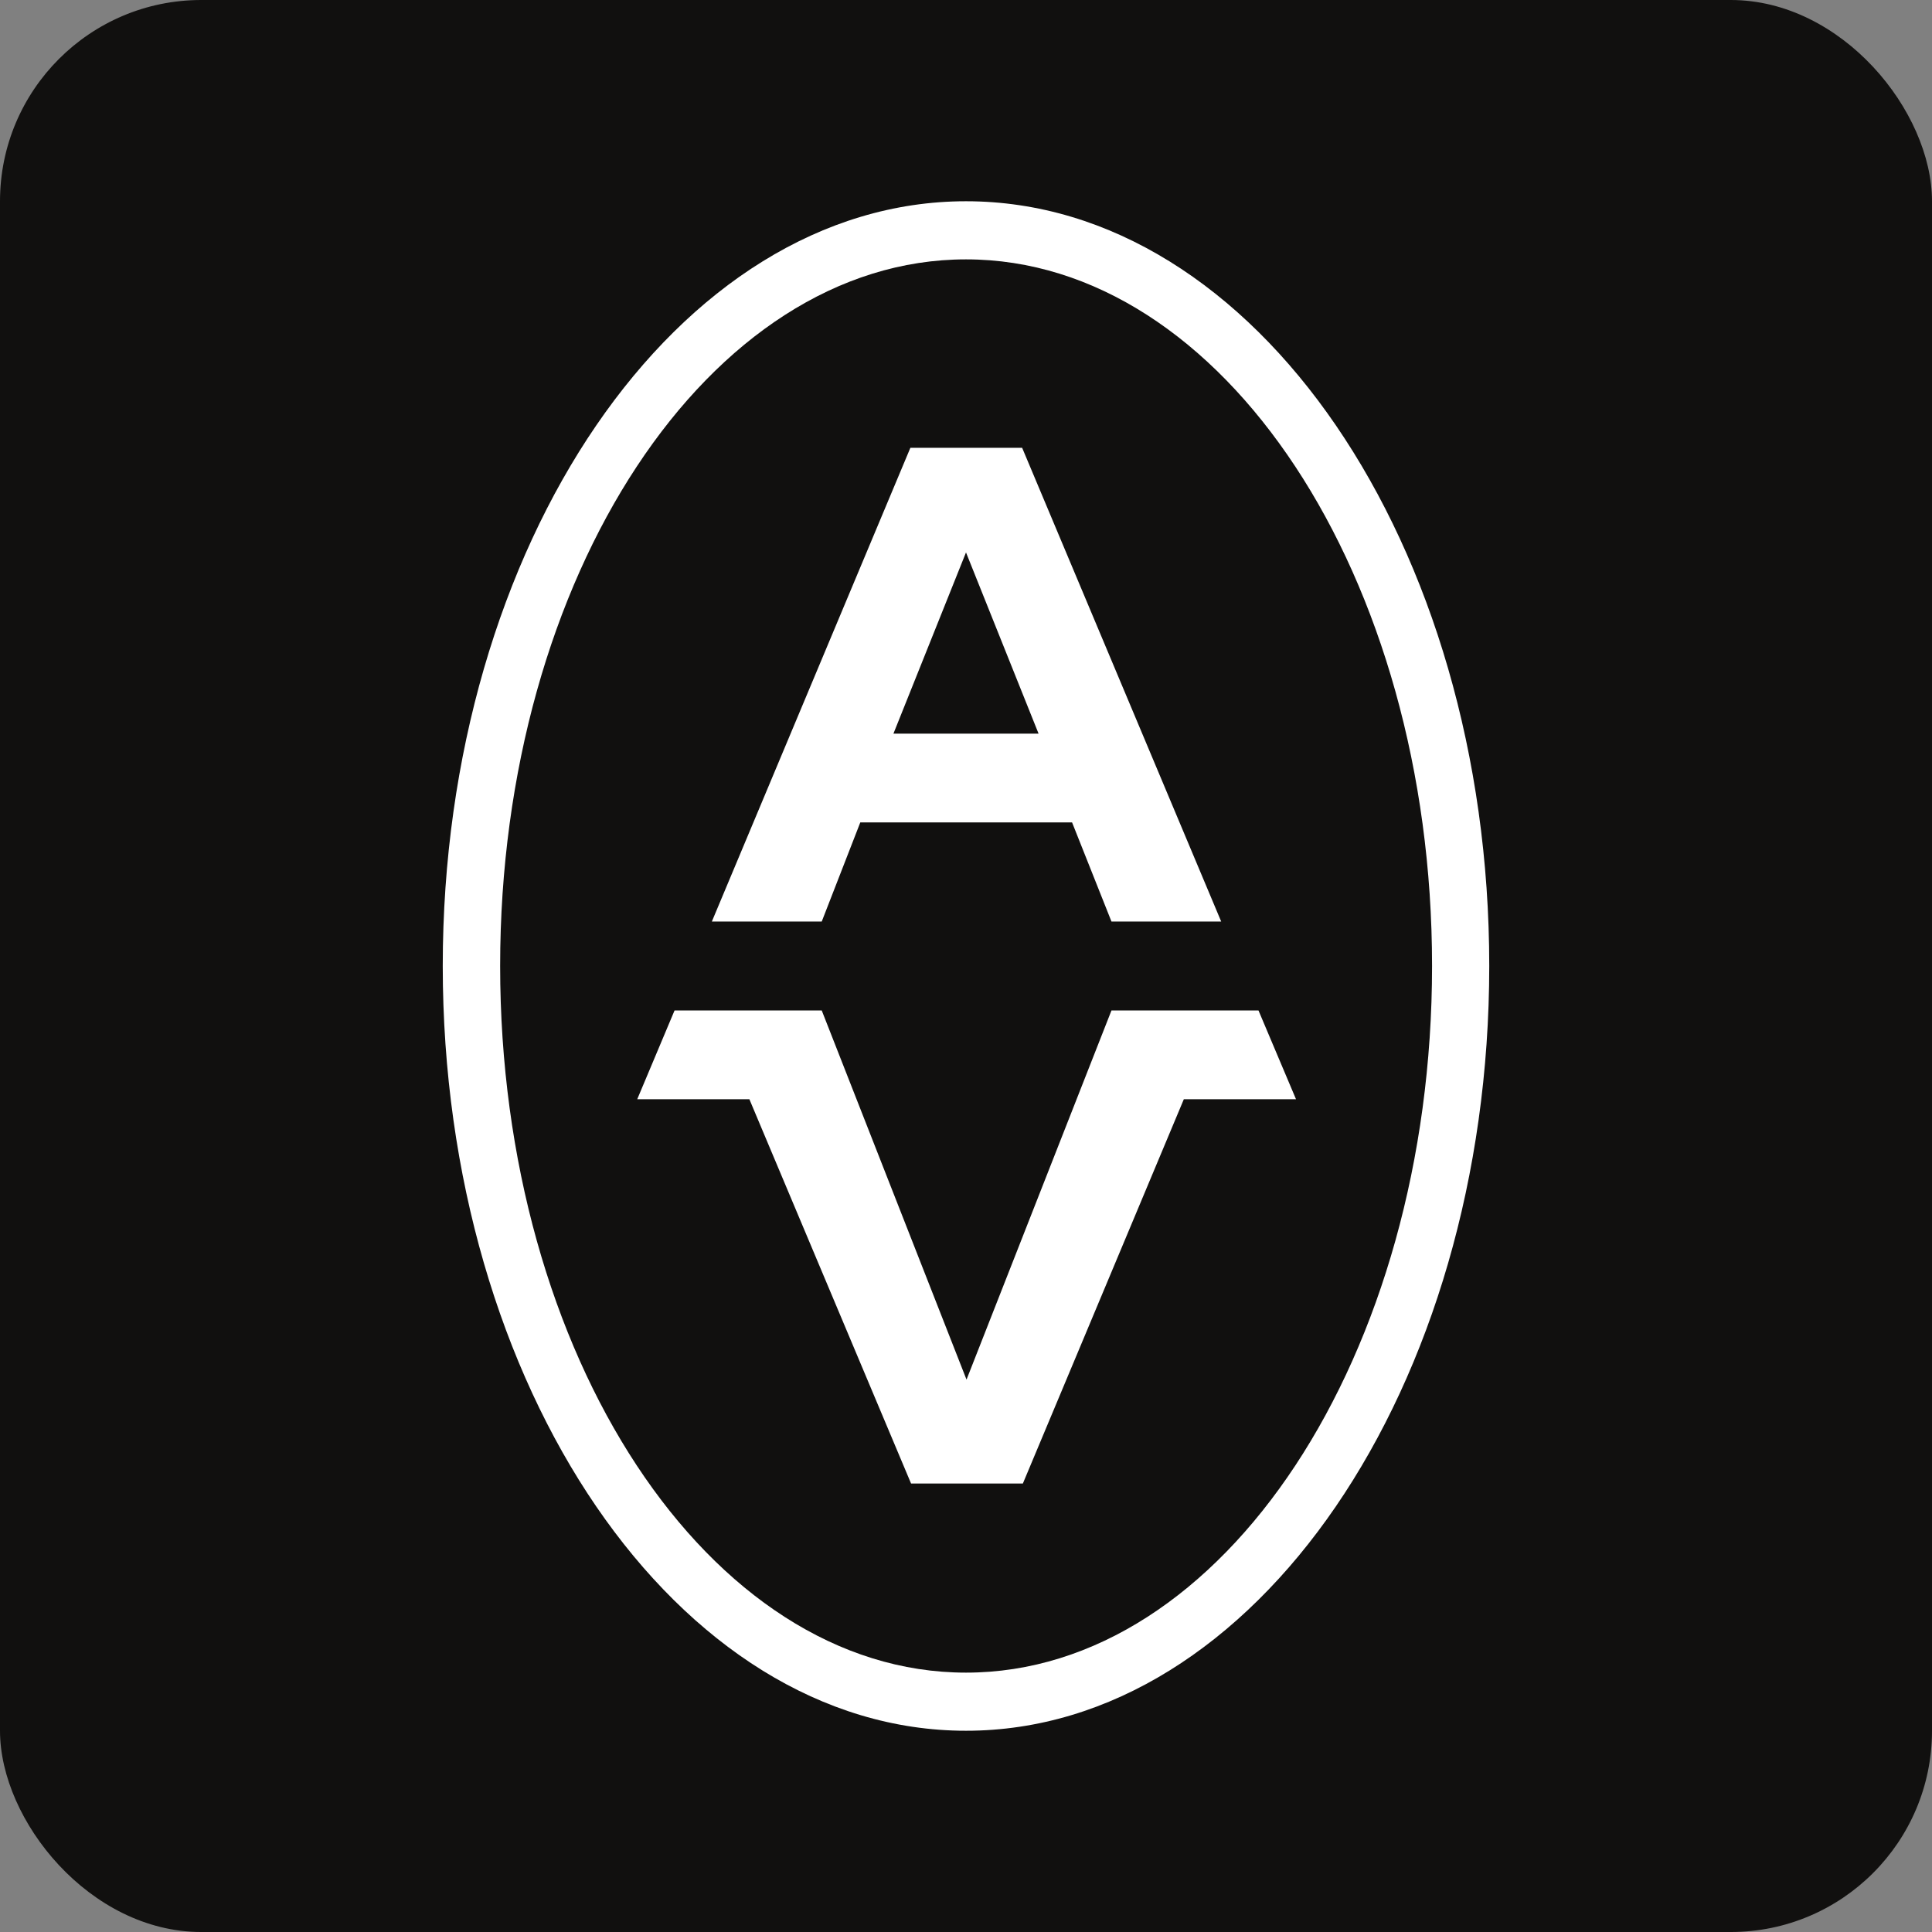 <?xml version="1.0" encoding="UTF-8"?> <svg xmlns="http://www.w3.org/2000/svg" width="48" height="48" viewBox="0 0 48 48" fill="none"><rect x="0" y="0" width="48" height="48" fill="#808080" stroke="none"/><rect width="48" height="48" rx="5" fill="#11100F"></rect><g clip-path="url(#clip0_506_6)"><path d="M21.374 20.432H26.635L27.614 22.895H30.34L25.395 11.126H22.618L17.686 22.895H20.416L21.374 20.432ZM24 13.725L25.803 18.227H22.197L24 13.725Z" fill="white"></path><path d="M31.267 25.105H27.614L24.013 34.276L20.416 25.105H16.759L15.832 27.31H18.618L22.635 36.857H25.413L29.412 27.31H32.199L31.267 25.105Z" fill="white"></path><path d="M24 5C16.833 5 11 13.523 11 23.998C11 34.472 16.833 43 24 43C31.167 43 37 34.477 37 23.998C37 13.519 31.176 5 24 5ZM24 41.556C17.617 41.556 12.426 33.681 12.426 23.998C12.426 14.315 17.621 6.444 24 6.444C30.379 6.444 35.579 14.319 35.579 23.998C35.579 33.676 30.387 41.556 24 41.556Z" fill="white"></path></g><defs><clipPath id="clip0_506_6"><rect width="26" height="38" fill="white" transform="translate(11 5)"></rect></clipPath></defs></svg> 
